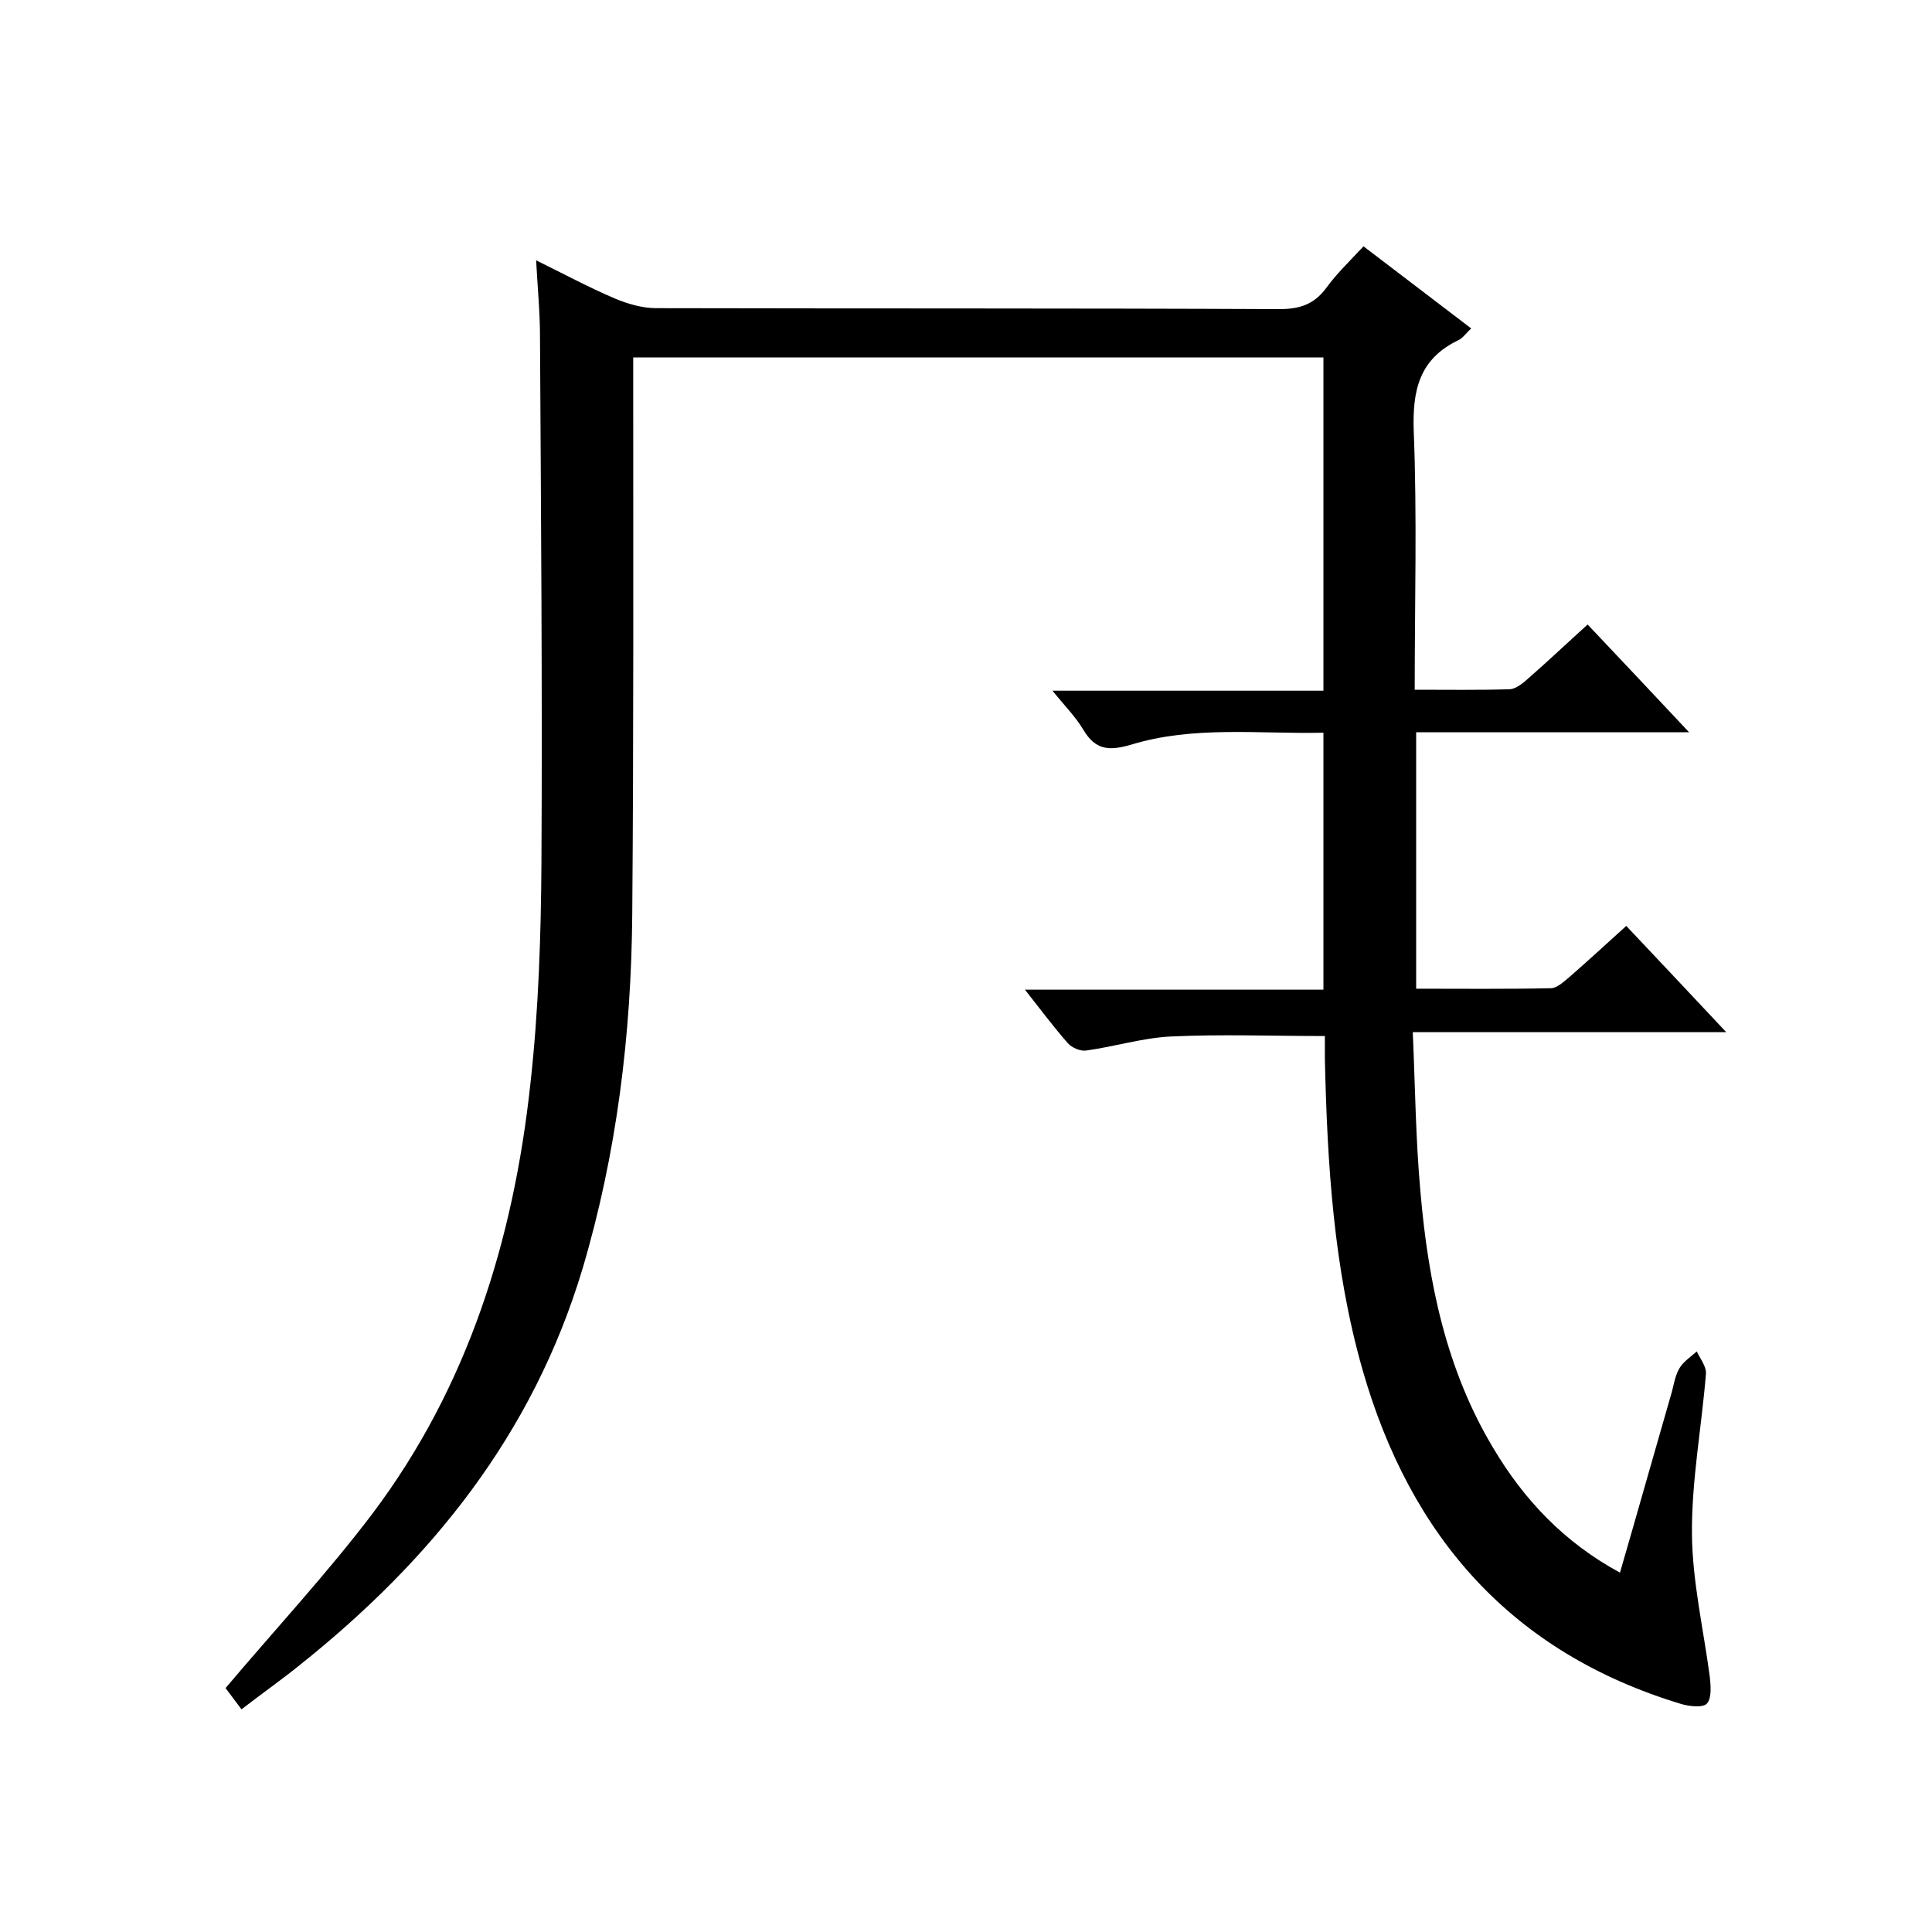 <svg enable-background="new 0 0 400 400" viewBox="0 0 400 400" xmlns="http://www.w3.org/2000/svg"><path d="m50 353.9c-1.5-2-2.7-3.6-3.3-4.4 10.3-12.2 21-23.7 30.4-36.1 19.8-26.3 29.2-56.7 32.7-88.9 1.7-15.2 2.2-30.6 2.3-45.9.2-36.3-.1-72.7-.3-109 0-5-.5-10-.8-15.7 5.7 2.8 10.9 5.6 16.3 7.9 2.6 1.1 5.7 2 8.5 2 43 .1 86 0 129 .2 4.2 0 7.2-.9 9.8-4.4 2.1-2.9 4.8-5.5 7.7-8.6 7.5 5.7 14.8 11.3 22.3 17-1.1 1-1.8 2.1-2.8 2.5-8 3.9-9.4 10.4-9.1 18.8.7 17.6.2 35.3.2 53.5 6.8 0 13.3.1 19.7-.1 1.4-.1 2.9-1.4 4.1-2.5 4-3.5 7.8-7.1 12-10.9 7 7.4 13.7 14.5 21 22.3-19.4 0-37.7 0-56.5 0v53.1c9.3 0 18.6.1 27.9-.1 1.2 0 2.6-1.3 3.7-2.2 3.9-3.4 7.7-6.9 11.9-10.7 6.7 7.1 13.3 14.1 20.7 22-22.1 0-43 0-64.9 0 .5 11.4.6 22.3 1.6 33.2 1.6 18.5 5.3 36.6 15 52.8 6.4 10.8 14.7 19.6 26.3 25.9 3.6-12.4 7-24.5 10.5-36.6.6-1.9.8-4 1.8-5.7.8-1.4 2.4-2.4 3.6-3.5.7 1.5 2 3.1 1.9 4.6-.9 11.1-3 22.2-2.9 33.3.1 9.8 2.4 19.7 3.7 29.5.2 1.9.4 4.4-.6 5.5-.8.9-3.6.6-5.3.1-35.1-10.6-56.1-34.6-66-69.2-6-21-7.3-42.6-7.8-64.3 0-1.7 0-3.3 0-4.8-10.9 0-21.5-.4-32 .1-5.8.3-11.6 2.1-17.4 2.9-1.2.2-3-.6-3.8-1.5-2.9-3.3-5.6-6.9-8.9-11.1h61.8c0-17.9 0-35.3 0-53.2-13.4.3-26.9-1.5-39.9 2.5-4.5 1.3-7.3 1.1-9.8-3.1-1.6-2.7-3.9-5-6.4-8.1h56.1c0-23.3 0-46 0-69-47.4 0-94.8 0-142.9 0v5.8c0 36.5.1 73-.2 109.5-.2 24.9-3.2 49.5-10.3 73.4-10.3 34.3-31.3 60.3-58.5 82-3.7 3-7.7 5.8-12.1 9.2z"/></svg>